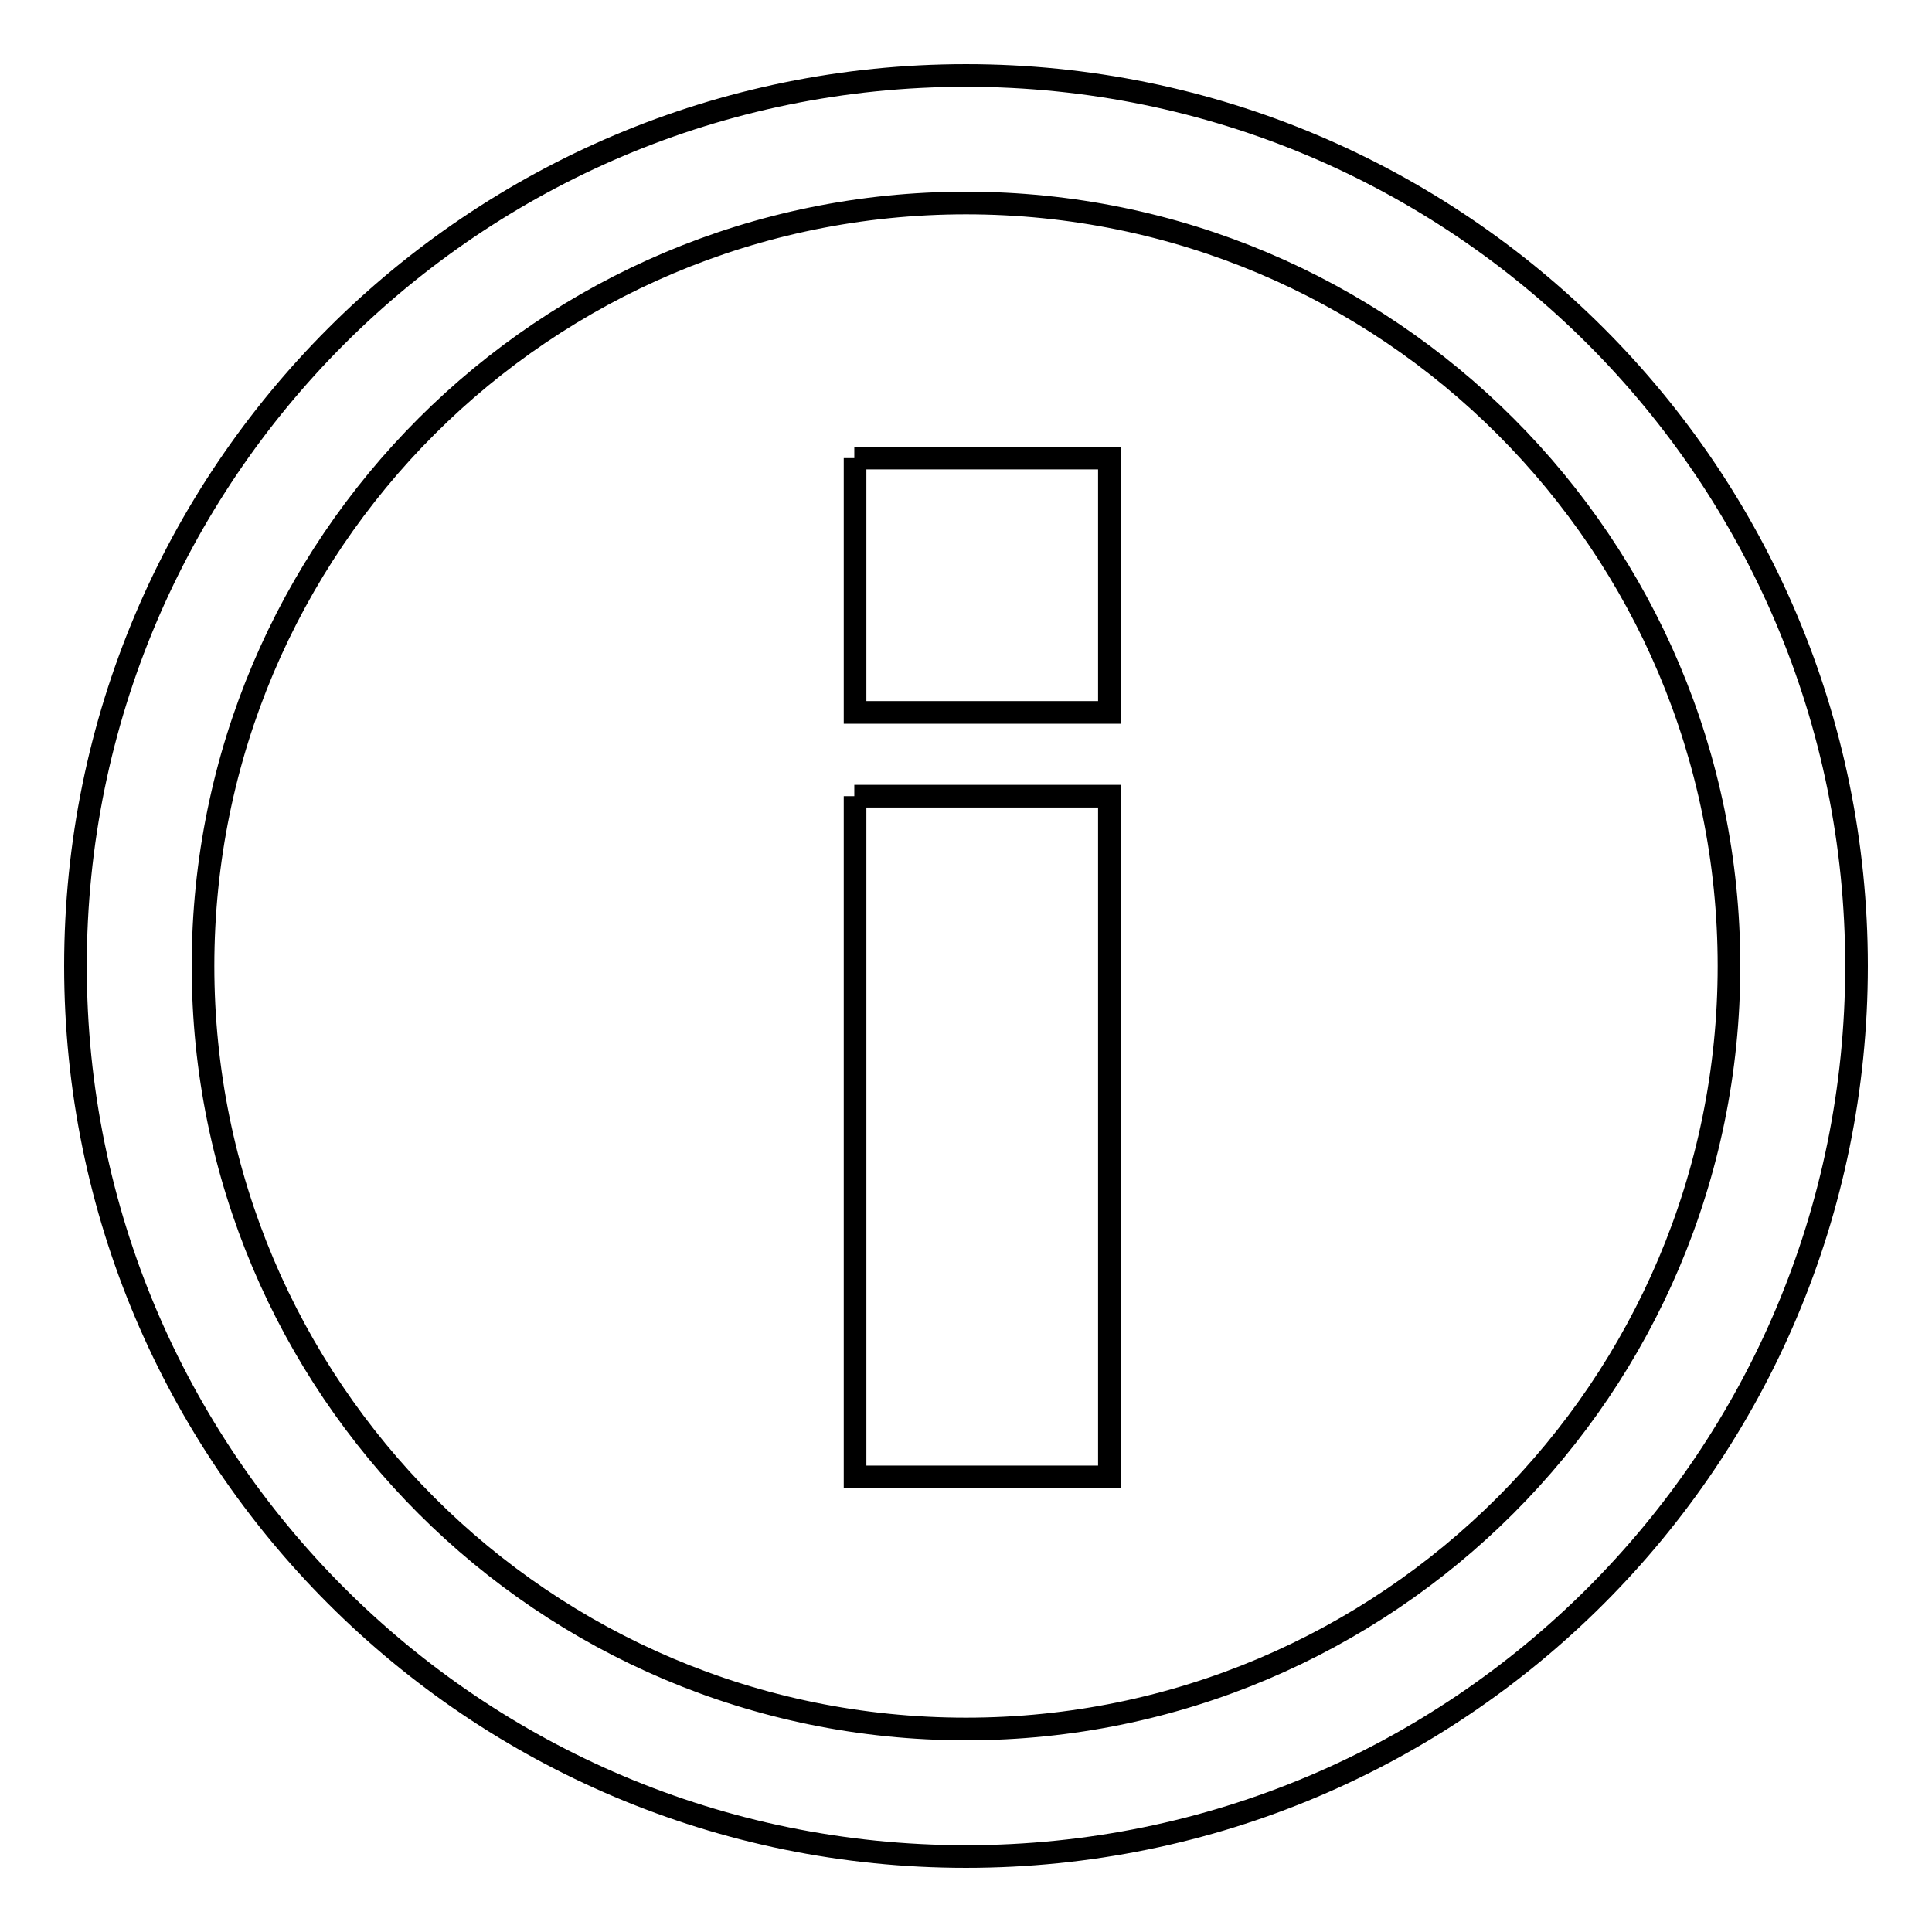 <?xml version="1.0" encoding="utf-8"?>
<!-- Svg Vector Icons : http://www.onlinewebfonts.com/icon -->
<!DOCTYPE svg PUBLIC "-//W3C//DTD SVG 1.1//EN" "http://www.w3.org/Graphics/SVG/1.1/DTD/svg11.dtd">
<svg version="1.1" xmlns="http://www.w3.org/2000/svg" xmlns:xlink="http://www.w3.org/1999/xlink" x="0px" y="0px" viewBox="0 0 256 256" enable-background="new 0 0 256 256" xml:space="preserve">
<g><g><path stroke-width="3" fill-opacity="0" stroke="#000000"  d="M128,10C62.8,10,10,62.8,10,128c0,65.2,52.8,118,118,118c65.2,0,118-52.8,118-118C246,62.8,193.2,10,128,10L128,10z M128,229.1c-55.9,0-101.1-45.3-101.1-101.1C26.9,72.1,72.2,26.9,128,26.9c55.9,0,101.1,45.3,101.1,101.1C229.1,183.8,183.8,229.1,128,229.1L128,229.1z M113.2,60.7H147v33.7h-33.7V60.7z M113.2,105.5H147v90.2h-33.7V105.5z"/></g></g>
</svg>